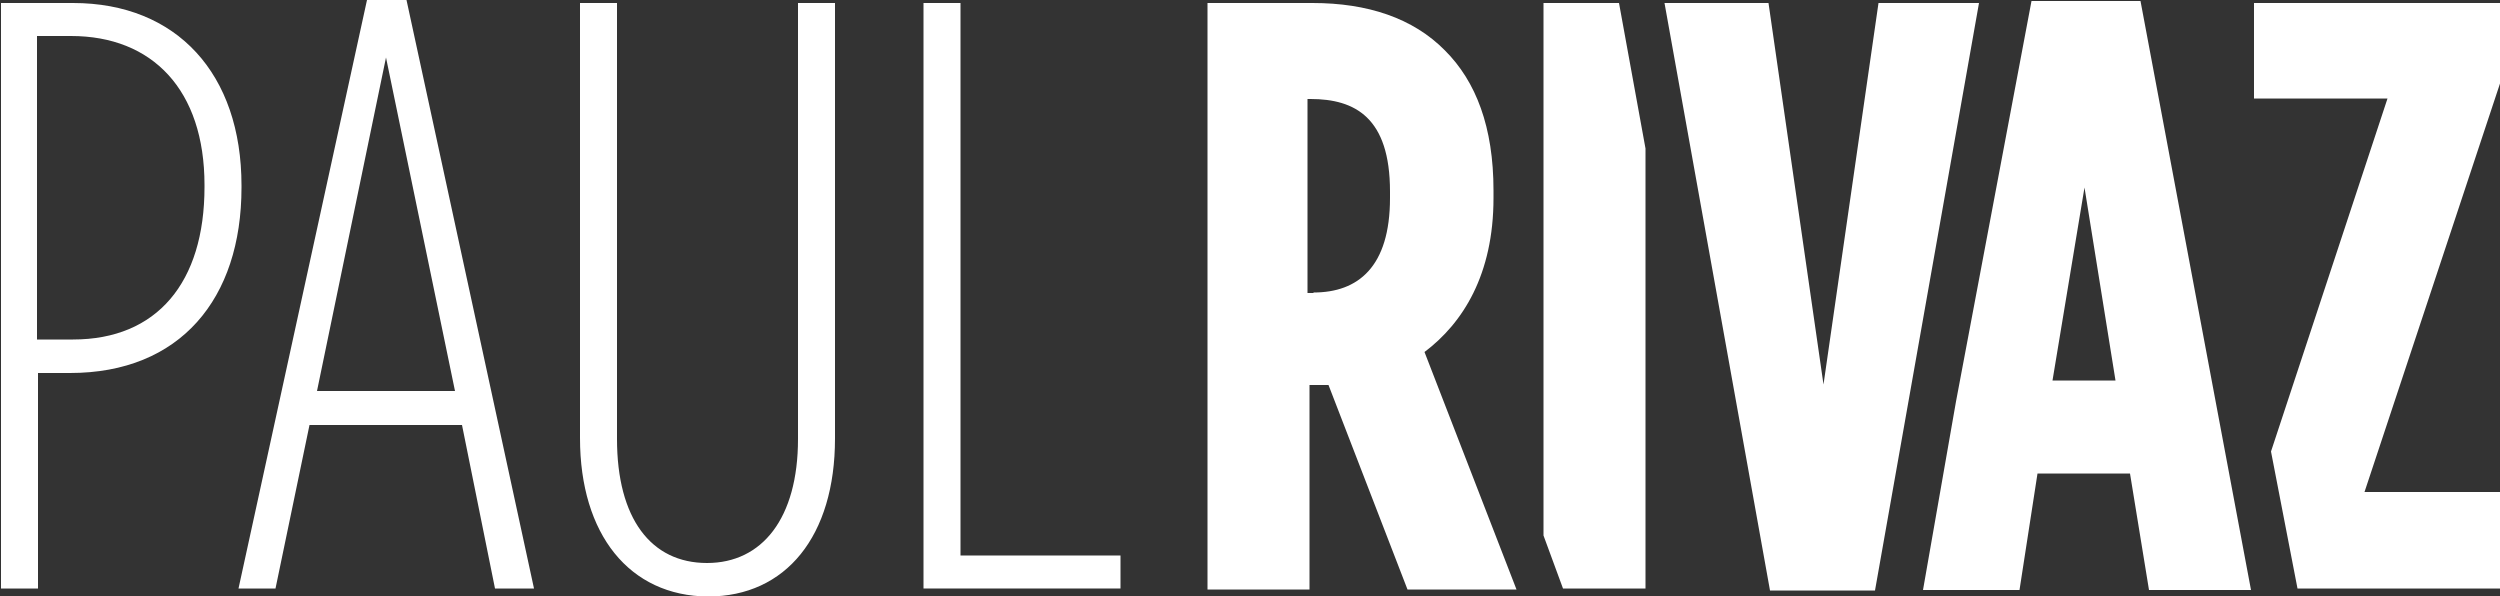 <?xml version="1.0" encoding="UTF-8"?>
<svg enable-background="new 0 0 500 119.2" version="1.1" viewBox="0 0 500 119.2" xml:space="preserve" xmlns="http://www.w3.org/2000/svg">
<rect x="0" y="0" width="500" height="119.2" fill="#333333" stroke="none"/>
<style type="text/css">
	.st0{fill:#FFFFFF;}
</style>

	<path class="st0" d="m0 0.6h14.6c20.8 0 33.7 14.2 33.7 36.5v0.4c0 22.3-12.3 37.1-34.3 37.1h-6.4v43.1h-7.4v-117.1h-0.2zm14.6 67.3c16.8 0 26.3-11.4 26.3-30.5v-0.4c0-19-10.4-29.8-26.7-29.8h-6.8v60.7h7.2z"/>
	<path class="st0" d="M73.4,0h7.9l25.5,117.7h-7.8L92.4,85H61.9l-6.8,32.7h-7.4L73.4,0z M91,78.2L77.2,11.5L63.4,78.2H91z"/>
	<path class="st0" d="m116 87.6v-87h7.4v87.2c0 15.9 6.8 24.8 18 24.8 11 0 18.2-8.9 18.2-24.8v-87.2h7.4v87.1c0 19.5-9.8 31.6-25.4 31.6-15.7-0.1-25.6-12.4-25.6-31.7z"/>
	<path class="st0" d="M184.7,0.6h7.4v110.5h32v6.6h-39.4V0.6z"/>
	<polygon class="st0" points="500 0.6 450.8 0.6 450.8 19.7 477.5 19.7 454.2 90.3 459.5 117.7 500 117.7 500 98.4 472.9 98.4 500 16.7"/>
	<path class="st0" d="m241.3 0.6h21.2c11 0 20.1 3 26.5 9.5 6.2 6.2 9.7 15.3 9.7 28v1.5c0 15.3-6.1 25-13.8 30.8l18.4 47.5h-21.8l-15.8-40.9h-3.8v40.9h-20.4v-117.3h-0.2zm21.4 57.9c8.9 0 15.3-5.1 15.3-18.9v-1.3c0-14.8-7-18.5-15.9-18.5h-0.6v38.8h1.2v-0.1z"/>
	<polygon class="st0" points="323.8 0.6 308.7 0.6 308.7 107.1 312.6 117.7 329.1 117.7 329.1 29.7"/>
	<path class="st0" d="M332.9,0.6h20.8l11,76.3l11-76.3h20.1l-20.8,117.5h-21L332.9,0.6z"/>
	<path class="st0" d="m428.1 0.2h-21.8l-15.1 80.1-6.6 37.7h19.3l3.6-23.3h18.5l3.8 23.3h20.4l-22.1-117.8zm-17.6 75.9 6.4-38.6 6.2 38.6h-12.6z"/>

</svg>
